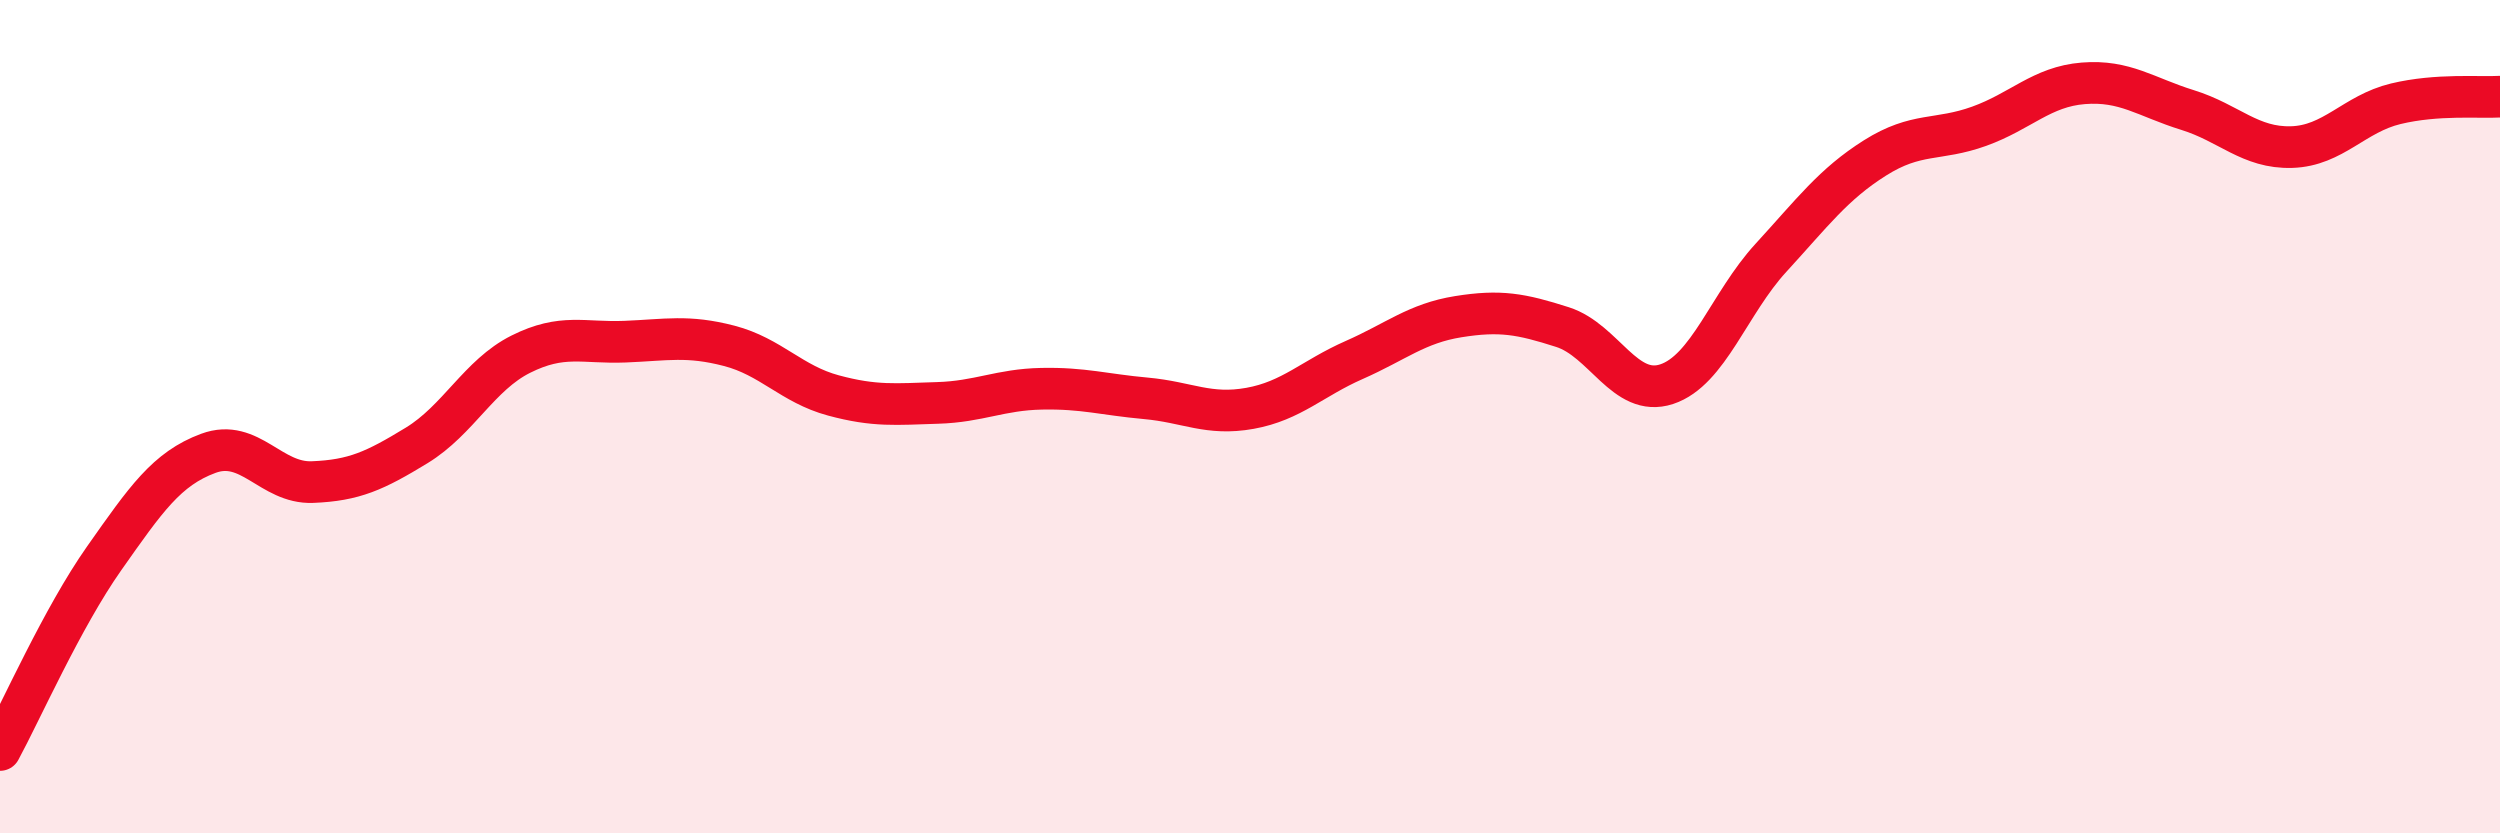 
    <svg width="60" height="20" viewBox="0 0 60 20" xmlns="http://www.w3.org/2000/svg">
      <path
        d="M 0,18 C 0.5,17.08 1.5,14.82 2.5,13.4 C 3.5,11.98 4,11.25 5,10.88 C 6,10.51 6.5,11.61 7.5,11.57 C 8.5,11.53 9,11.3 10,10.69 C 11,10.08 11.5,9 12.5,8.5 C 13.5,8 14,8.24 15,8.2 C 16,8.16 16.5,8.04 17.5,8.3 C 18.5,8.56 19,9.22 20,9.49 C 21,9.76 21.5,9.7 22.5,9.67 C 23.5,9.64 24,9.35 25,9.33 C 26,9.31 26.5,9.47 27.5,9.56 C 28.5,9.65 29,9.98 30,9.8 C 31,9.62 31.5,9.08 32.5,8.64 C 33.5,8.2 34,7.76 35,7.6 C 36,7.44 36.5,7.53 37.5,7.85 C 38.5,8.17 39,9.55 40,9.22 C 41,8.89 41.5,7.28 42.5,6.19 C 43.5,5.1 44,4.42 45,3.79 C 46,3.16 46.5,3.39 47.5,3.03 C 48.5,2.67 49,2.08 50,2 C 51,1.92 51.5,2.33 52.5,2.64 C 53.5,2.95 54,3.56 55,3.53 C 56,3.5 56.5,2.73 57.5,2.49 C 58.5,2.25 59.5,2.35 60,2.32L60 20L0 20Z"
        fill="#EB0A25"
        opacity="0.1"
        stroke-linecap="round"
        stroke-linejoin="round"
      />
      <path
        d="M 0,18 C 0.5,17.08 1.5,14.82 2.5,13.4 C 3.5,11.98 4,11.25 5,10.88 C 6,10.51 6.5,11.61 7.5,11.57 C 8.5,11.53 9,11.3 10,10.69 C 11,10.08 11.5,9 12.5,8.5 C 13.5,8 14,8.24 15,8.2 C 16,8.16 16.5,8.04 17.5,8.3 C 18.5,8.56 19,9.22 20,9.49 C 21,9.76 21.5,9.7 22.5,9.67 C 23.5,9.64 24,9.35 25,9.33 C 26,9.31 26.5,9.47 27.5,9.56 C 28.5,9.65 29,9.98 30,9.8 C 31,9.62 31.5,9.08 32.5,8.64 C 33.5,8.2 34,7.76 35,7.6 C 36,7.44 36.5,7.53 37.5,7.85 C 38.5,8.17 39,9.55 40,9.22 C 41,8.89 41.5,7.28 42.5,6.19 C 43.5,5.1 44,4.42 45,3.79 C 46,3.16 46.5,3.39 47.5,3.03 C 48.5,2.67 49,2.08 50,2 C 51,1.92 51.5,2.33 52.5,2.64 C 53.5,2.95 54,3.56 55,3.53 C 56,3.5 56.5,2.73 57.5,2.49 C 58.5,2.25 59.5,2.35 60,2.32"
        stroke="#EB0A25"
        stroke-width="1"
        fill="none"
        stroke-linecap="round"
        stroke-linejoin="round"
      />
    </svg>
  